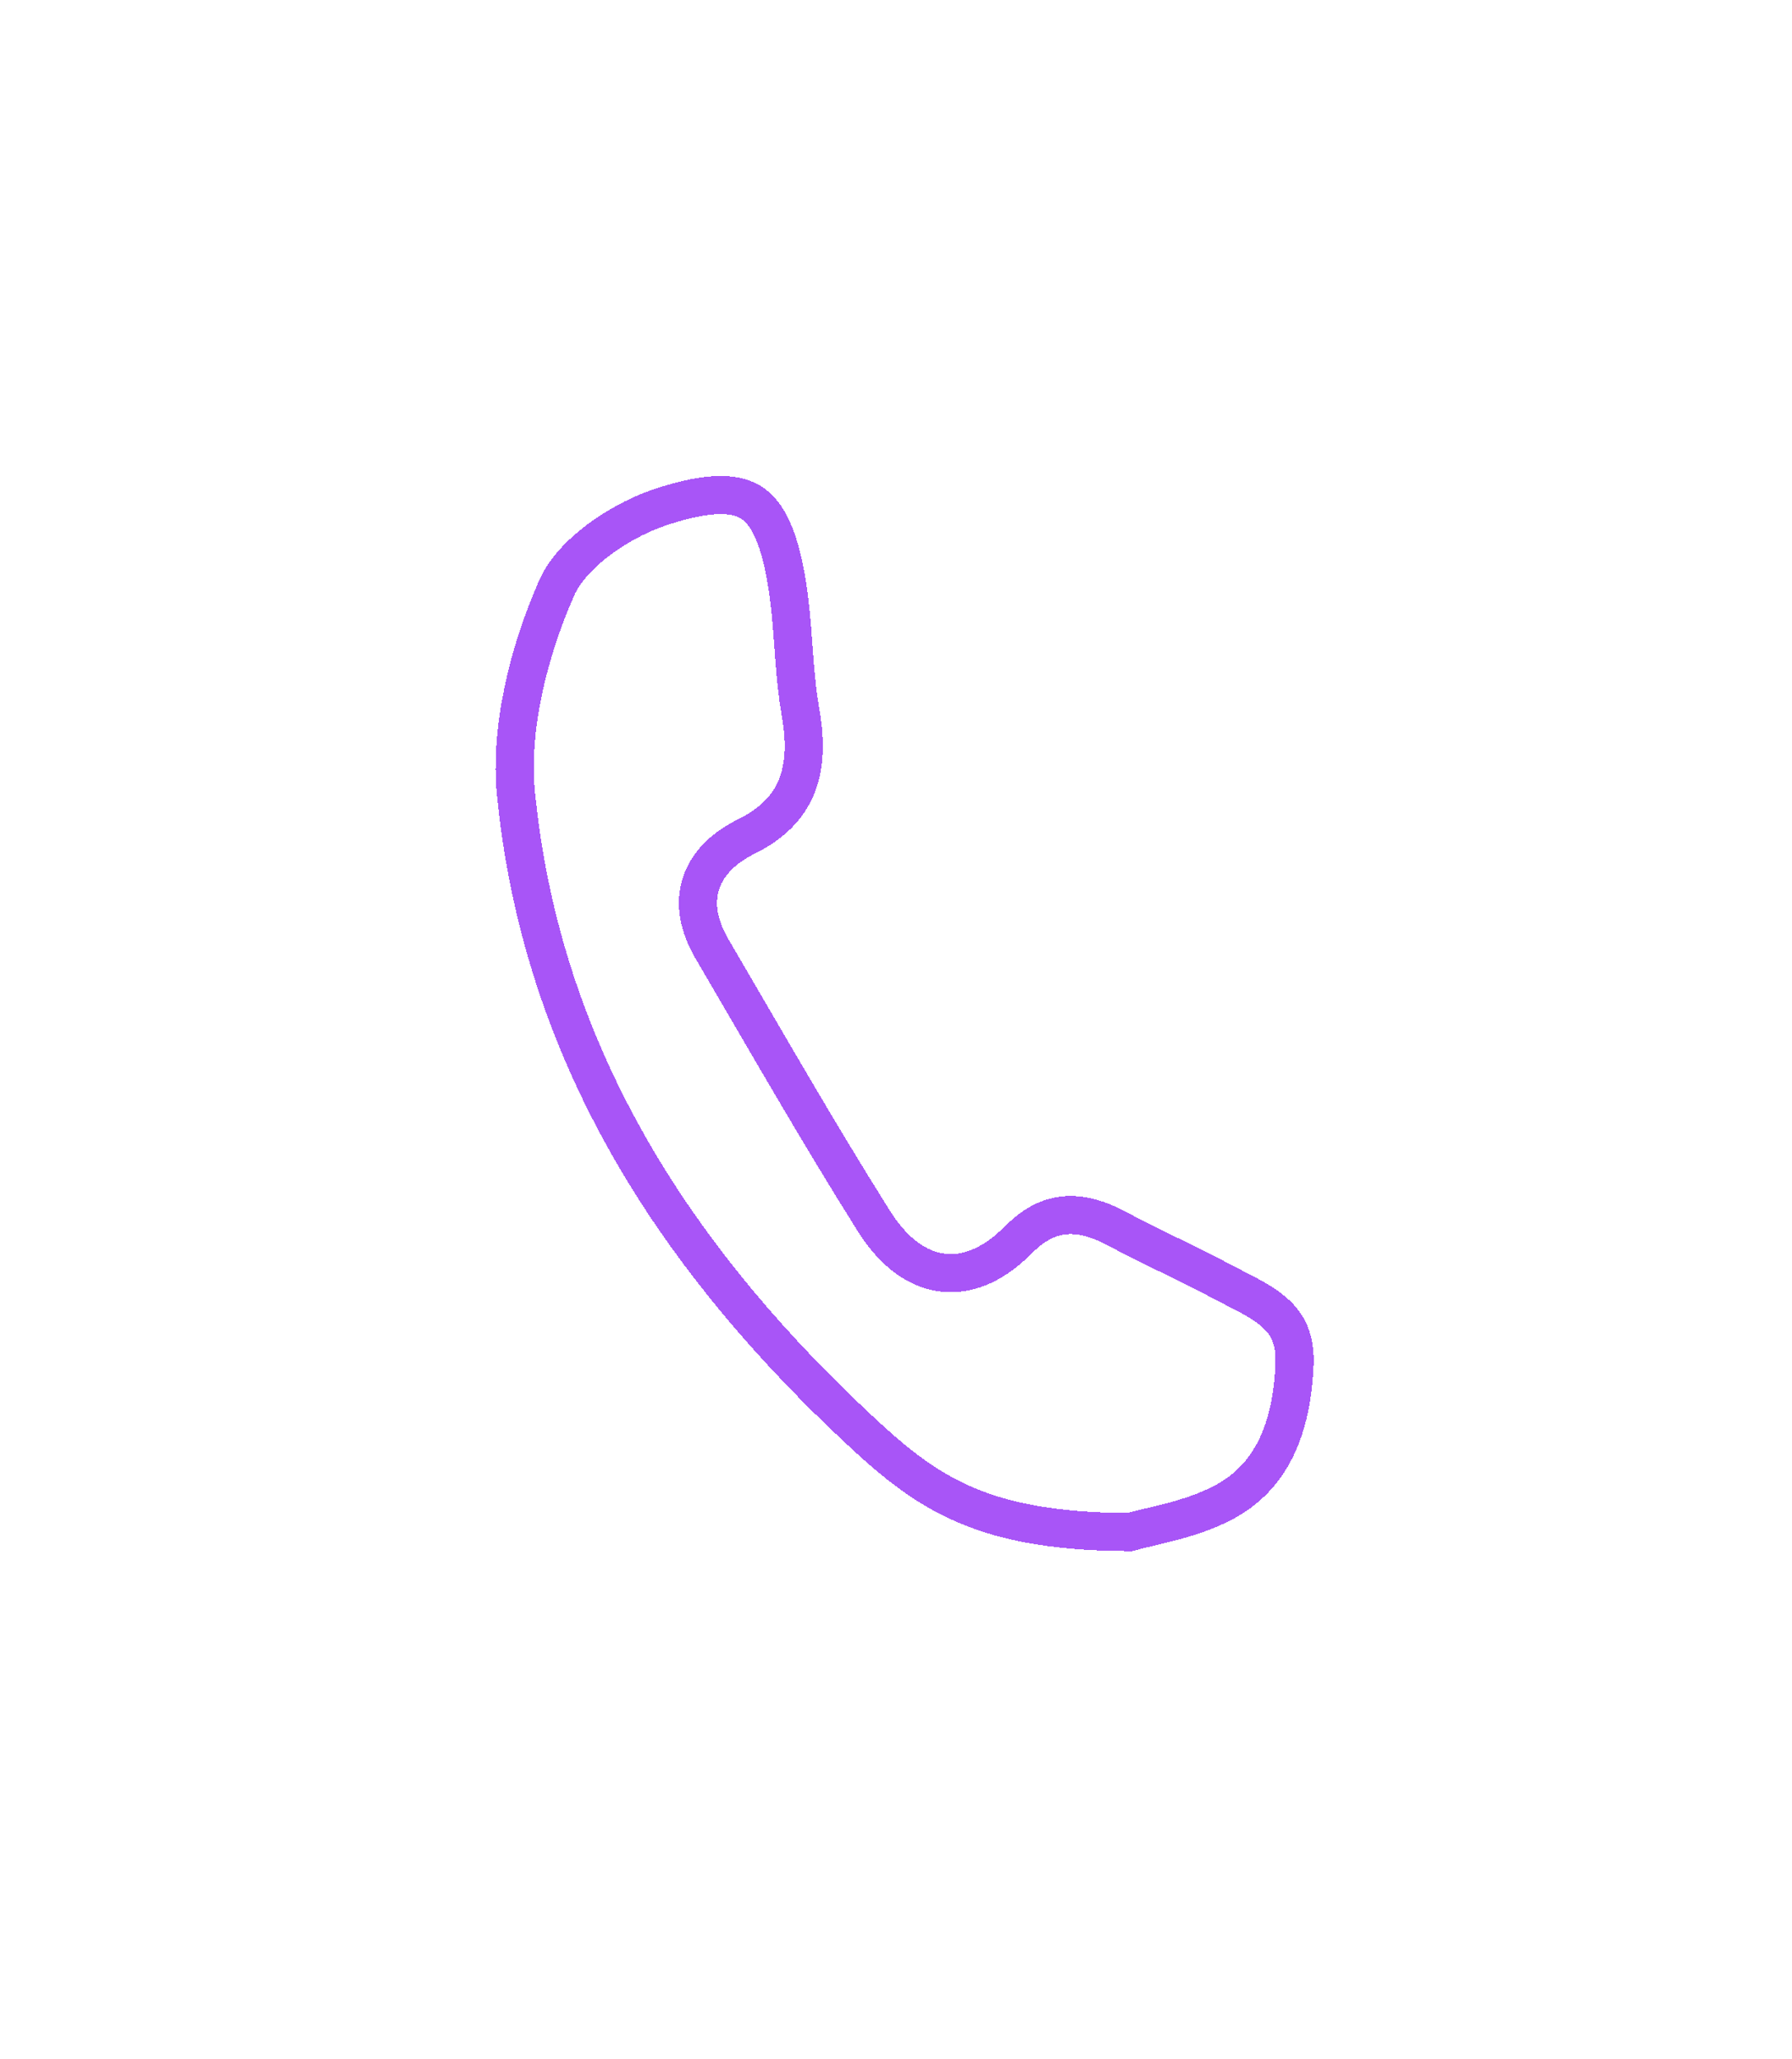 <svg width="47" height="54" viewBox="0 0 47 54" fill="none" xmlns="http://www.w3.org/2000/svg">
<g filter="url(#filter0_d_1466_167)">
<path d="M17.345 13.291C18.663 12.859 19.355 12.92 19.764 13.221C20.199 13.54 20.517 14.267 20.699 15.721C20.759 16.198 20.789 16.678 20.827 17.184C20.855 17.557 20.888 17.941 20.94 18.326L21.001 18.711C21.14 19.513 21.094 20.155 20.877 20.665C20.664 21.165 20.263 21.593 19.584 21.931C19.033 22.204 18.579 22.596 18.393 23.146C18.203 23.707 18.334 24.306 18.681 24.896C20.069 27.265 21.442 29.672 22.911 32.006C23.343 32.692 23.908 33.23 24.621 33.357C25.265 33.473 25.893 33.232 26.477 32.73L26.724 32.5C27.139 32.082 27.542 31.902 27.936 31.869C28.341 31.835 28.797 31.949 29.317 32.23C29.768 32.475 30.227 32.698 30.675 32.915C30.9 33.024 31.123 33.133 31.343 33.242L31.995 33.577C32.584 33.893 33.062 34.093 33.435 34.425C33.756 34.712 33.981 35.093 33.952 35.781C33.881 37.458 33.357 38.744 32.062 39.415C31.631 39.638 31.156 39.791 30.708 39.909C30.485 39.968 30.273 40.018 30.078 40.063C29.919 40.101 29.764 40.138 29.629 40.176C27.535 40.169 26.168 39.869 25.091 39.36C23.996 38.843 23.16 38.095 22.137 37.116C17.677 32.849 14.412 27.806 13.605 21.459L13.535 20.841C13.36 19.109 13.863 17.086 14.6 15.418V15.417C14.792 14.98 15.19 14.539 15.708 14.151C16.157 13.816 16.667 13.542 17.144 13.362L17.345 13.291Z" stroke="#A855F7" shape-rendering="crispEdges"/>
</g>
<defs>
<filter id="filter0_d_1466_167" x="0.6" y="0.081" width="46.255" height="52.996" filterUnits="userSpaceOnUse" color-interpolation-filters="sRGB">
<feFlood flood-opacity="0" result="BackgroundImageFix"/>
<feColorMatrix in="SourceAlpha" type="matrix" values="0 0 0 0 0 0 0 0 0 0 0 0 0 0 0 0 0 0 127 0" result="hardAlpha"/>
<feOffset/>
<feGaussianBlur stdDeviation="6.2"/>
<feComposite in2="hardAlpha" operator="out"/>
<feColorMatrix type="matrix" values="0 0 0 0 0.955 0 0 0 0 0.096 0 0 0 0 1 0 0 0 0.77 0"/>
<feBlend mode="normal" in2="BackgroundImageFix" result="effect1_dropShadow_1466_167"/>
<feBlend mode="normal" in="SourceGraphic" in2="effect1_dropShadow_1466_167" result="shape"/>
</filter>
</defs>
</svg>
